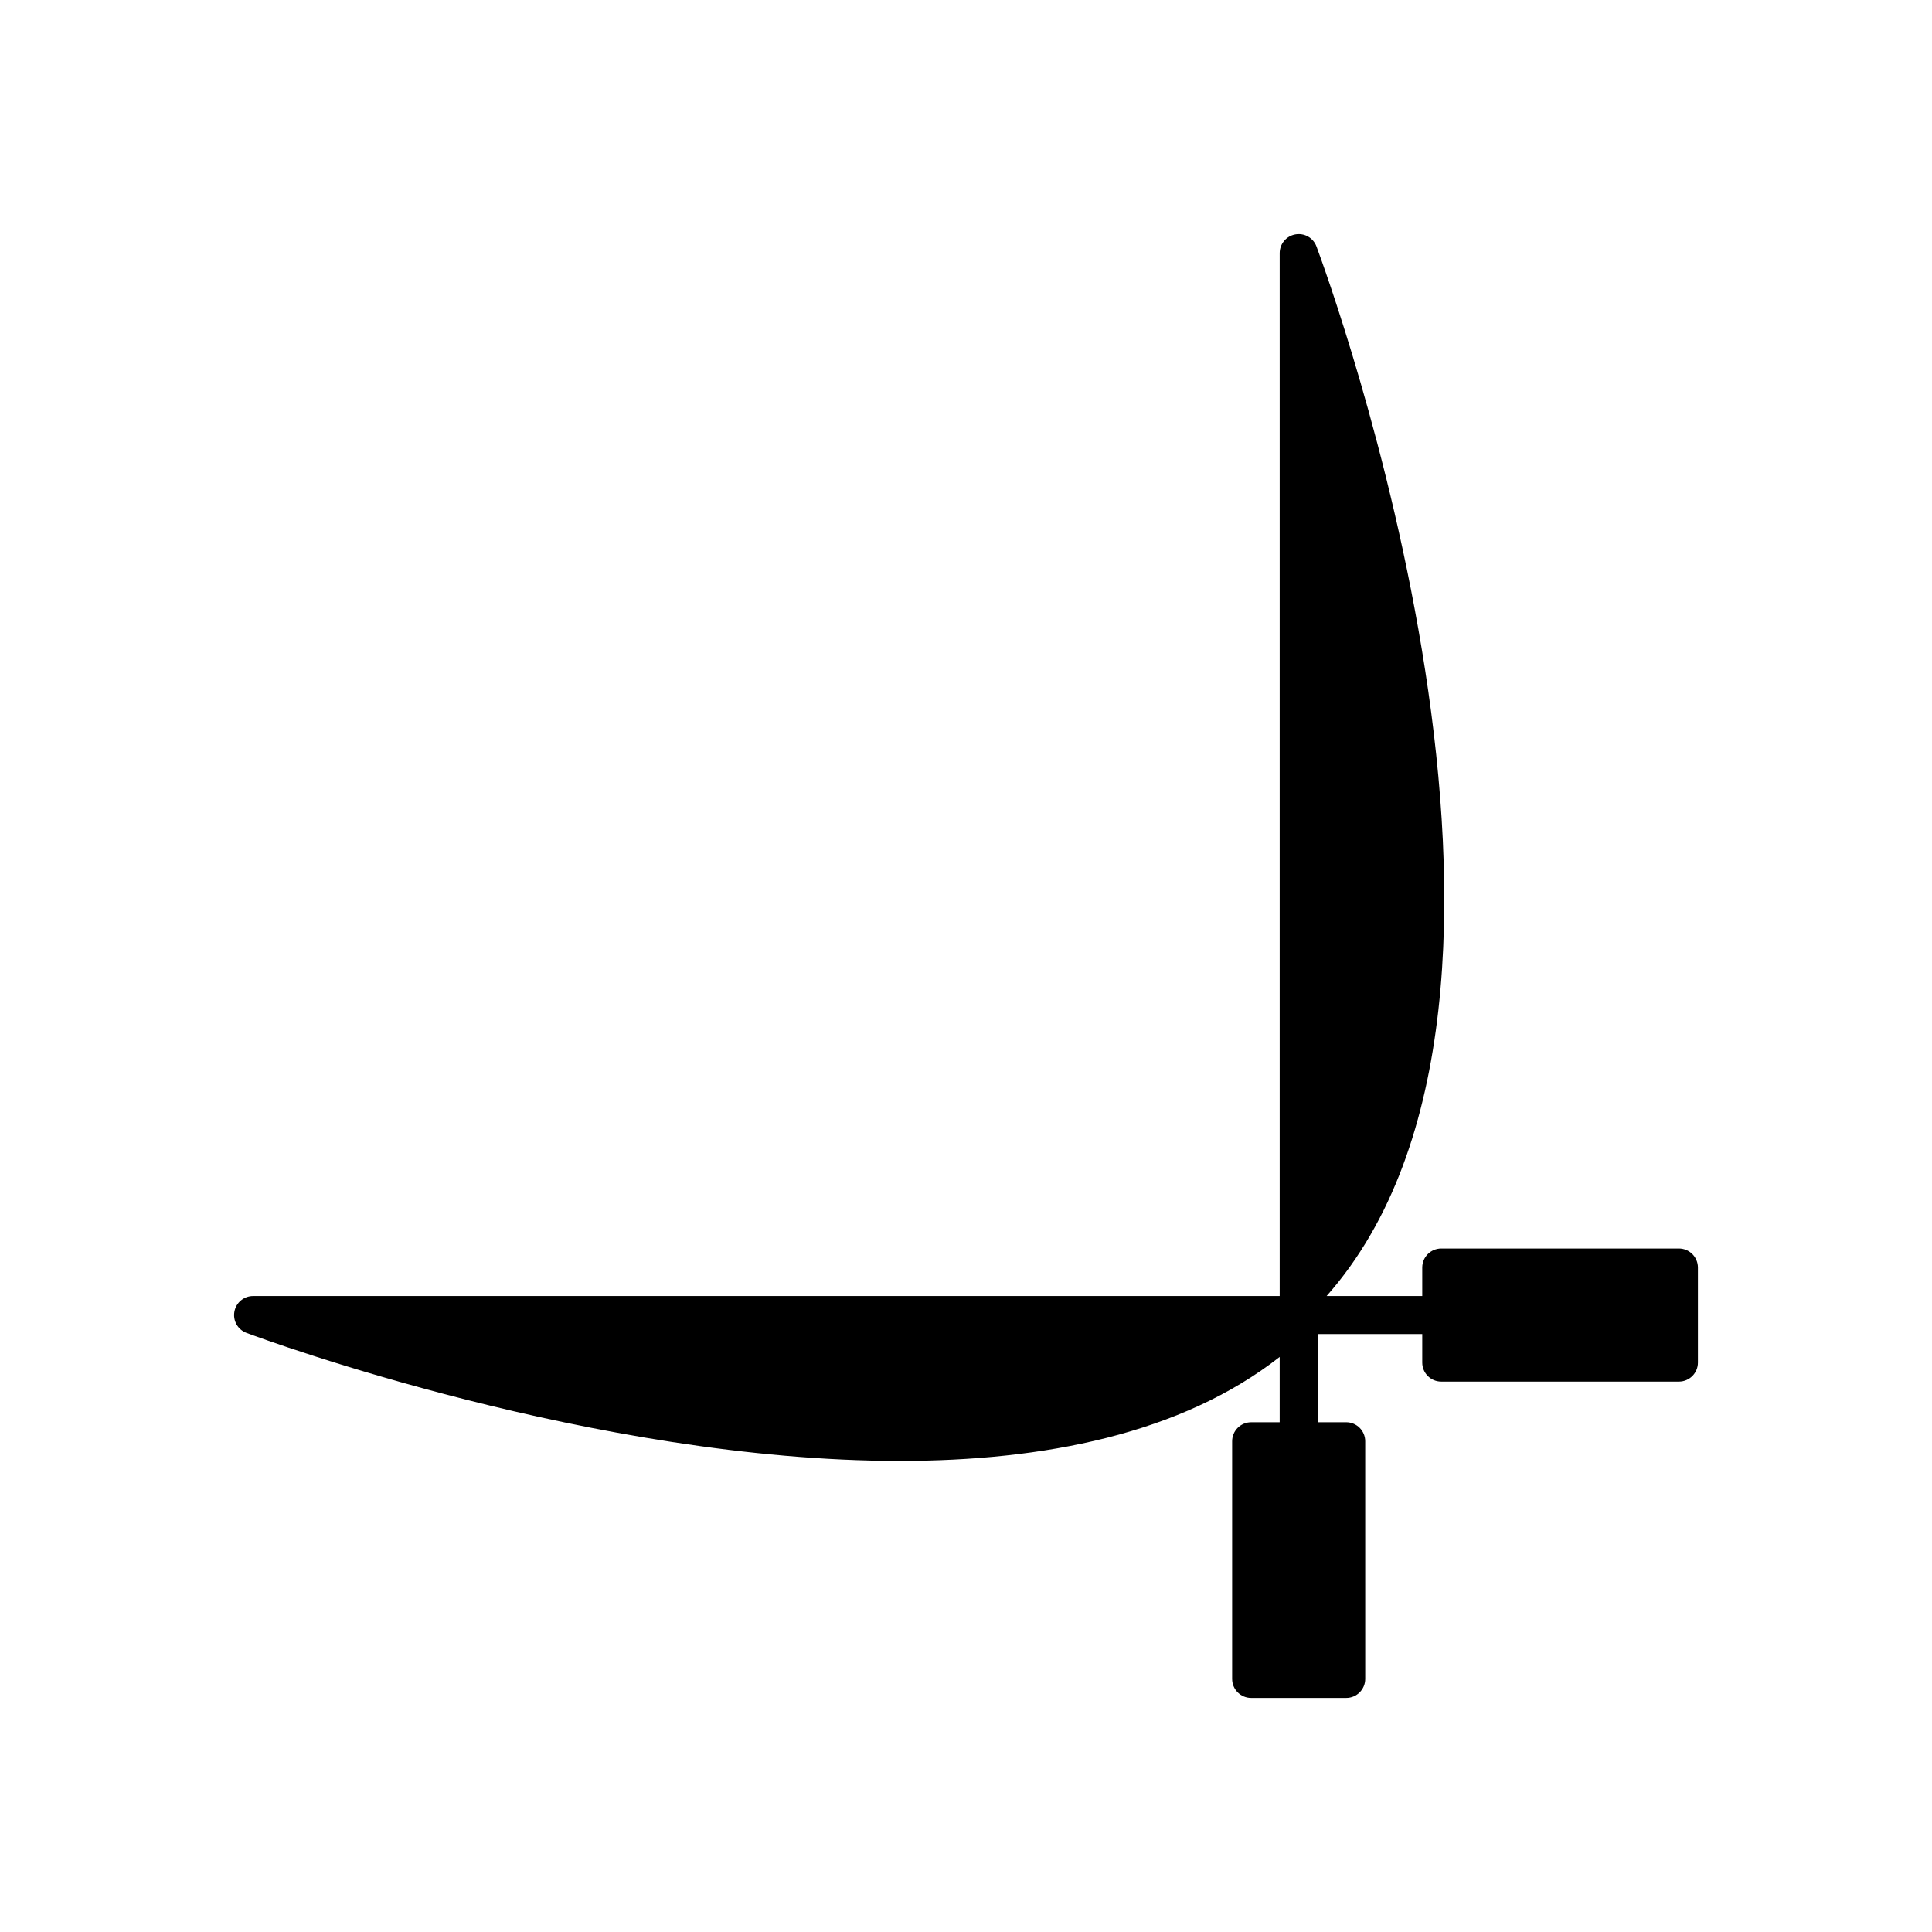<?xml version="1.0" encoding="UTF-8"?>
<!-- Uploaded to: SVG Repo, www.svgrepo.com, Generator: SVG Repo Mixer Tools -->
<svg fill="#000000" width="800px" height="800px" version="1.1" viewBox="144 144 512 512" xmlns="http://www.w3.org/2000/svg">
 <path d="m588.93 474.87h-62.977c-2.781 0-5.039 2.254-5.039 5.039v7.559h-25.348c70.195-79.41 0.383-269.94-2.68-278.15-0.852-2.285-3.188-3.644-5.617-3.199-2.394 0.43-4.137 2.519-4.137 4.957v276.39h-272.06c-2.438 0-4.527 1.746-4.957 4.144-0.434 2.402 0.914 4.766 3.195 5.617 5.492 2.047 92.398 33.938 173.17 33.934 37.941-0.008 74.5-7.082 100.65-27.559v17.312h-7.559c-2.781 0-5.039 2.254-5.039 5.039v62.977c0 2.781 2.254 5.039 5.039 5.039h25.191c2.781 0 5.039-2.254 5.039-5.039l-0.004-62.98c0-2.781-2.254-5.039-5.039-5.039h-7.559v-23.371h27.715v7.559c0 2.781 2.254 5.039 5.039 5.039h62.977c2.781 0 5.039-2.254 5.039-5.039v-25.191c-0.004-2.781-2.258-5.039-5.043-5.039z"/>
</svg>